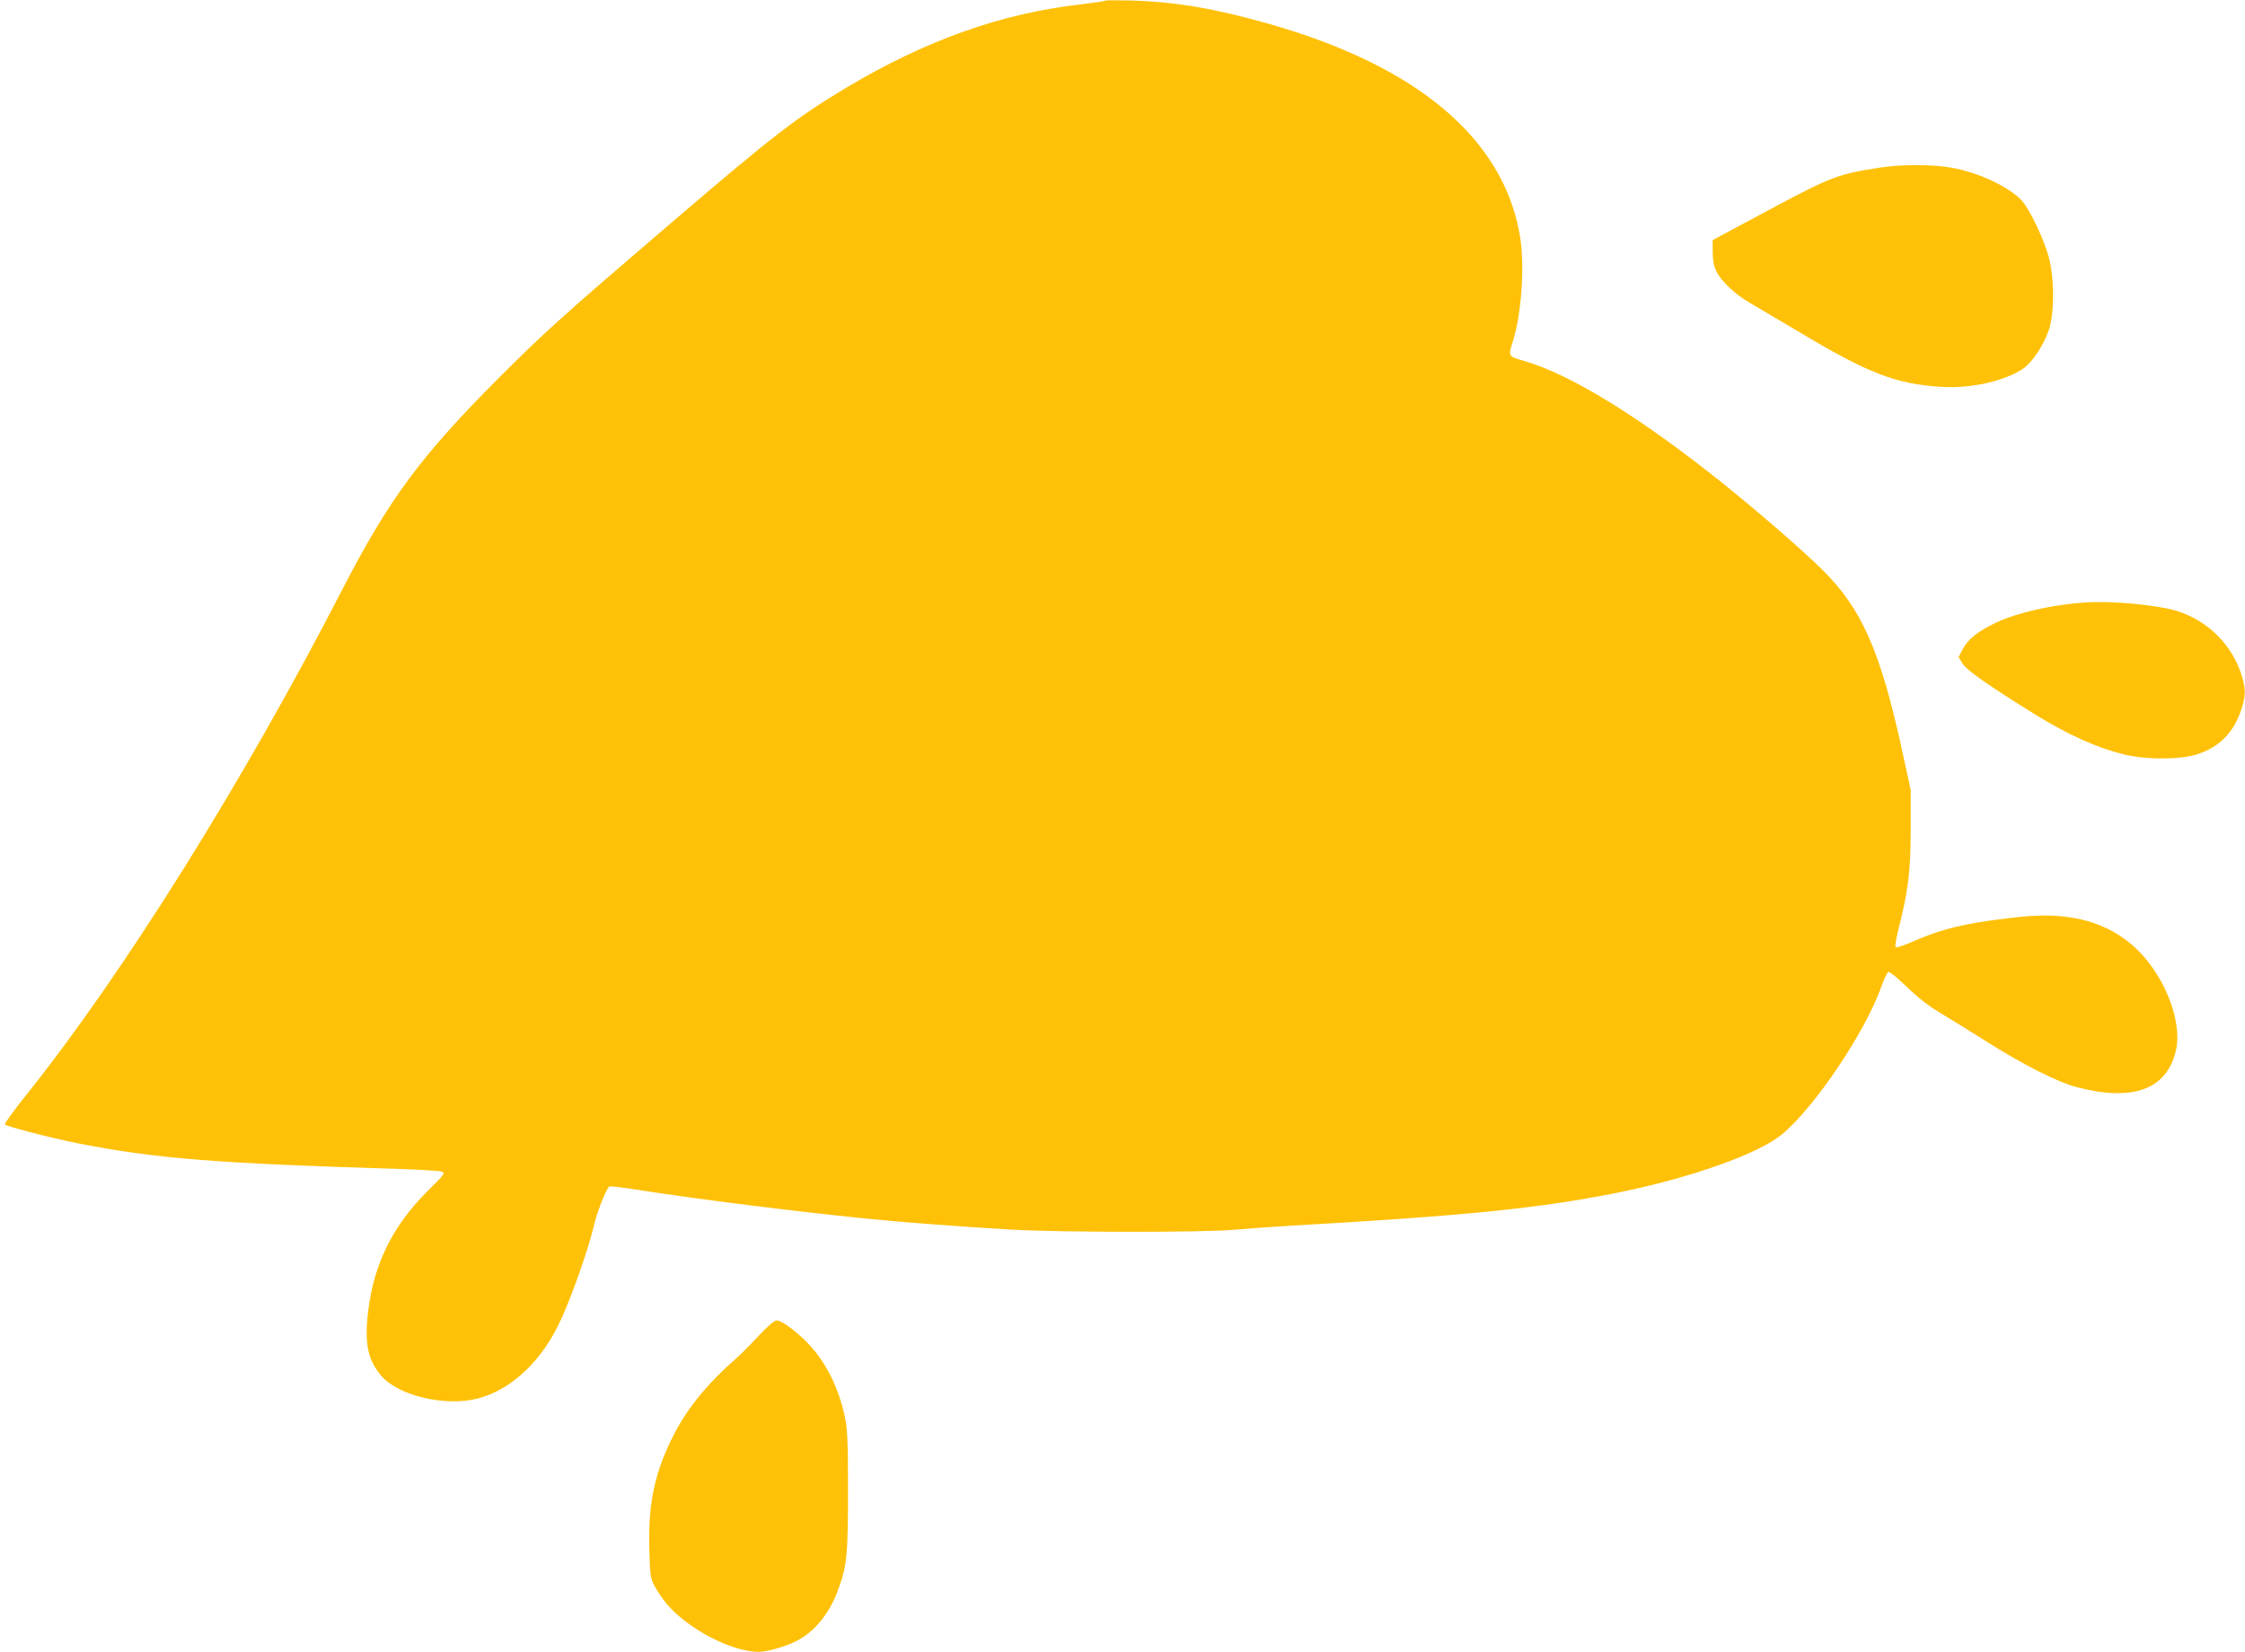 <?xml version="1.0" standalone="no"?>
<!DOCTYPE svg PUBLIC "-//W3C//DTD SVG 20010904//EN"
 "http://www.w3.org/TR/2001/REC-SVG-20010904/DTD/svg10.dtd">
<svg version="1.0" xmlns="http://www.w3.org/2000/svg"
 width="1280pt" height="942pt" viewBox="0 0 1280 942"
 preserveAspectRatio="xMidYMid meet">
<g transform="translate(0,942) scale(0.1,-0.1)"
fill="#ffc107" stroke="none">
<path d="M6300 9416 c-3 -3 -66 -12 -139 -21 -454 -52 -881 -204 -1334 -474
-284 -170 -415 -271 -992 -765 -627 -537 -728 -628 -990 -890 -448 -449 -629
-695 -895 -1211 -560 -1088 -1247 -2187 -1797 -2875 -73 -91 -129 -168 -125
-172 13 -13 261 -77 416 -108 442 -87 797 -115 1831 -146 121 -4 230 -11 243
-15 22 -8 17 -15 -75 -106 -204 -202 -312 -421 -344 -692 -22 -182 -2 -277 75
-367 98 -114 366 -177 551 -129 196 52 371 219 478 460 71 160 152 394 187
540 17 72 70 203 85 209 7 2 82 -6 166 -20 354 -55 857 -118 1304 -164 200
-20 529 -45 820 -62 280 -16 1089 -17 1270 -1 77 7 221 17 320 23 1004 57
1415 99 1855 186 422 84 818 224 951 336 187 156 470 577 564 837 16 47 35 86
42 88 7 3 54 -36 105 -85 62 -61 126 -110 193 -150 55 -33 177 -108 270 -167
199 -126 395 -225 503 -254 322 -85 516 -15 568 208 25 102 -8 254 -82 390
-112 205 -279 327 -499 366 -110 19 -206 19 -365 0 -259 -30 -396 -64 -565
-139 -44 -19 -83 -32 -87 -27 -5 4 4 52 17 106 55 213 69 333 69 570 l0 220
-47 216 c-126 580 -232 819 -461 1044 -112 111 -374 337 -566 491 -469 375
-863 618 -1128 695 -94 27 -94 27 -66 113 50 160 69 440 39 607 -96 551 -586
963 -1430 1203 -306 87 -533 126 -785 133 -80 2 -148 2 -150 -1z"/>
<path d="M10717 8464 c-238 -37 -276 -51 -627 -239 l-325 -174 0 -68 c0 -46 7
-81 20 -108 28 -59 109 -135 195 -184 41 -24 168 -99 281 -166 386 -232 549
-295 805 -311 169 -11 363 32 469 104 52 35 117 133 146 219 33 93 33 298 0
417 -26 99 -107 269 -151 319 -69 79 -249 164 -405 191 -108 19 -287 19 -408
0z"/>
<path d="M11885 5984 c-188 -13 -380 -57 -503 -114 -104 -49 -161 -94 -192
-153 l-23 -44 23 -38 c23 -37 150 -126 416 -291 185 -114 351 -189 503 -226
125 -31 319 -31 416 0 127 39 212 126 254 256 25 78 26 110 5 184 -51 179
-194 323 -373 378 -114 35 -375 59 -526 48z"/>
<path d="M4326 1803 c-44 -48 -101 -105 -126 -127 -183 -162 -293 -301 -375
-471 -96 -200 -129 -367 -123 -613 4 -157 6 -170 30 -217 15 -27 45 -72 68
-100 122 -145 373 -276 528 -275 55 1 176 38 235 74 90 53 167 151 211 268 55
145 61 204 61 573 0 292 -3 352 -18 425 -37 171 -108 312 -210 419 -68 70
-151 131 -178 131 -14 0 -49 -30 -103 -87z"/>
</g>
</svg>
